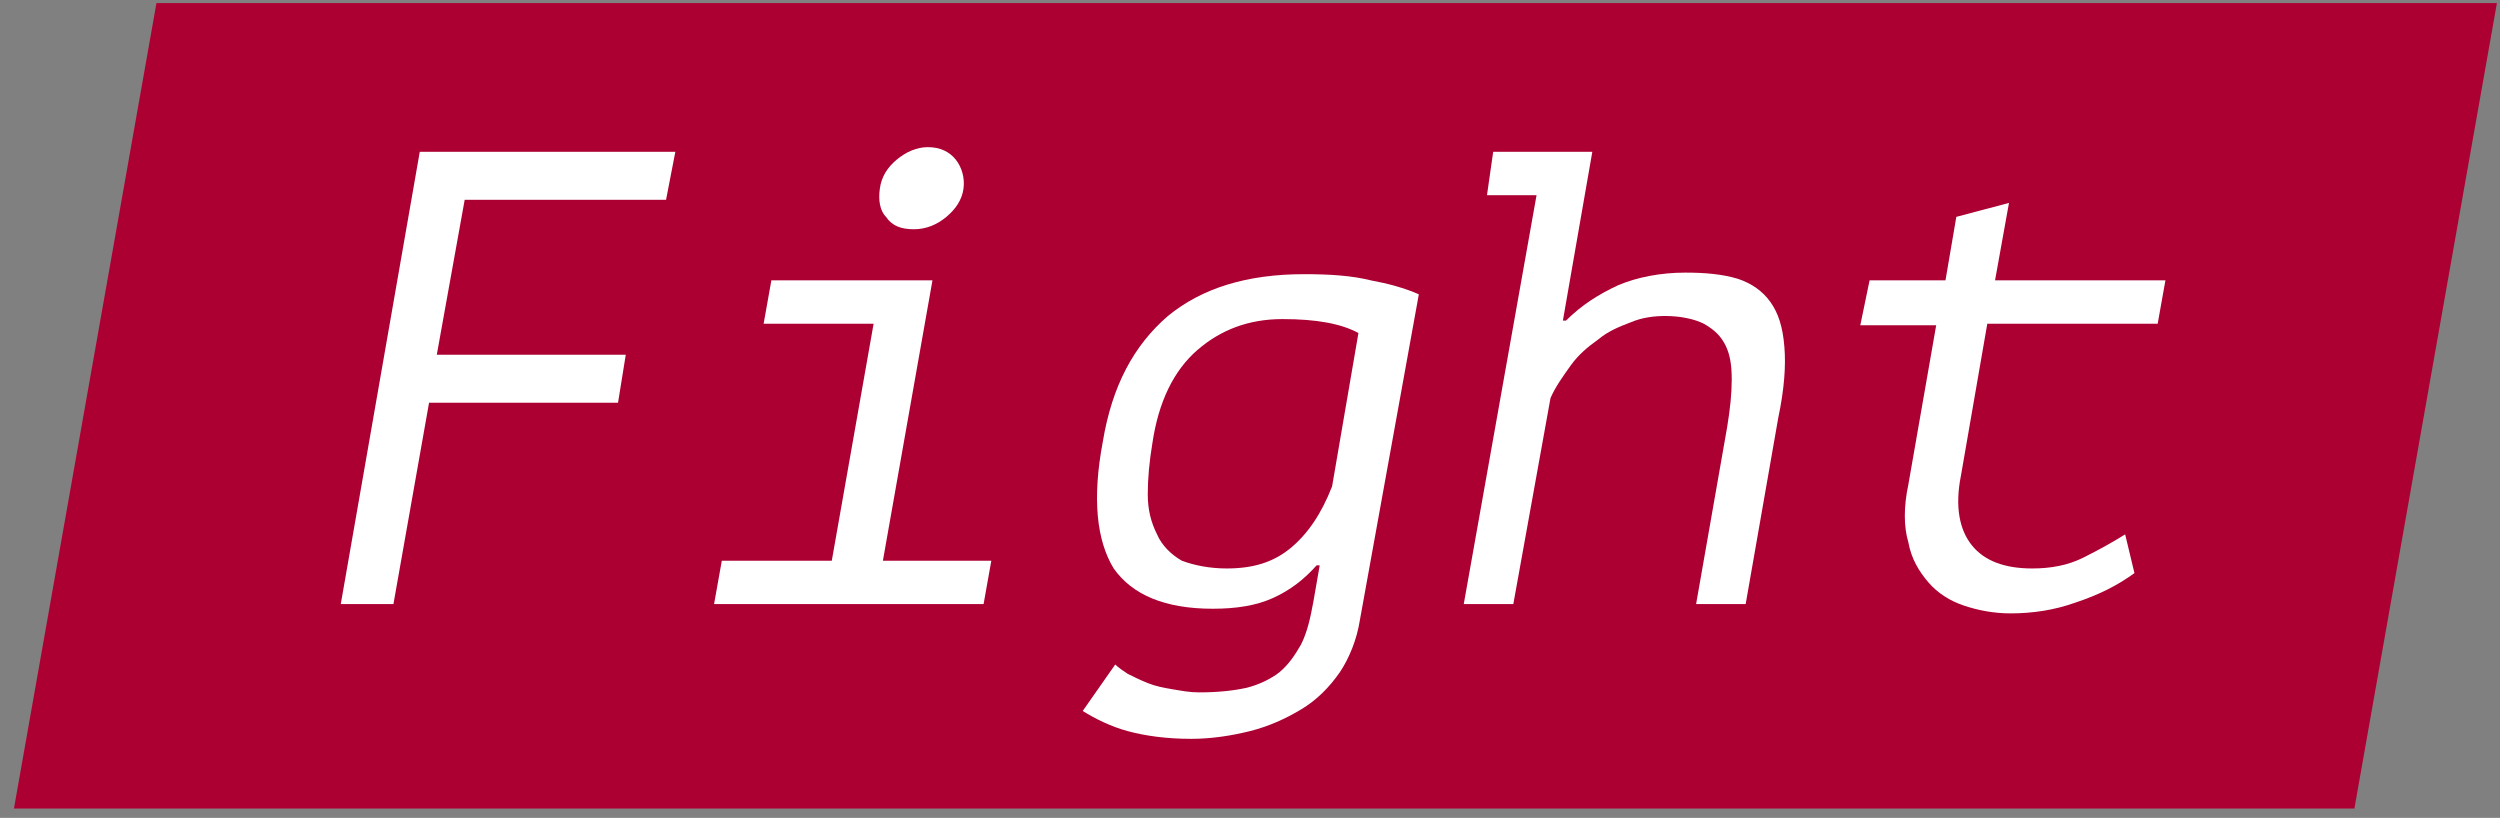 <?xml version="1.0" encoding="UTF-8"?> <!-- Generator: Adobe Illustrator 21.0.1, SVG Export Plug-In . SVG Version: 6.00 Build 0) --> <svg xmlns="http://www.w3.org/2000/svg" xmlns:xlink="http://www.w3.org/1999/xlink" id="Layer_1" x="0px" y="0px" viewBox="0 0 161.4 52.8" style="enable-background:new 0 0 161.4 52.8;" xml:space="preserve"><rect x="0" y="0" width="161.4" height="52.8" fill="#808080" stroke="none"/> <style type="text/css"> .st0{fill:#AC0033;} .st1{fill:#FFFFFF;} </style> <g> <polygon class="st0" points="152,52.2 0.9,52.2 10.1,0.2 161.2,0.2 "></polygon> <g> <g> <path class="st1" d="M27.1,9.8h16.5L43,12.9H30l-1.8,10h12.2l-0.5,3.1H27.7l-2.3,13H22L27.1,9.8z"></path> <path class="st1" d="M46.1,39l0.5-2.8h7.1l2.7-15.3h-7.1l0.5-2.8h10.4L57,36.2h7L63.5,39H46.1z M56.8,12.2 c0.1-0.8,0.5-1.4,1.1-1.9c0.6-0.5,1.3-0.8,2-0.8c0.8,0,1.4,0.3,1.8,0.8c0.4,0.5,0.6,1.2,0.5,1.9c-0.1,0.7-0.5,1.3-1.1,1.8 c-0.6,0.5-1.3,0.8-2.1,0.8c-0.8,0-1.4-0.2-1.8-0.8C56.8,13.6,56.7,12.9,56.8,12.2z"></path> <path class="st1" d="M87.8,40c-0.2,1.3-0.7,2.5-1.3,3.4c-0.7,1-1.5,1.8-2.5,2.4c-1,0.6-2.1,1.1-3.3,1.4c-1.2,0.3-2.5,0.5-3.8,0.5 c-1.6,0-3-0.2-4.1-0.5c-1.1-0.3-2.1-0.8-2.9-1.3l2.1-3c0.2,0.2,0.5,0.4,0.8,0.6c0.4,0.2,0.8,0.4,1.3,0.6c0.5,0.2,1,0.3,1.6,0.4 c0.6,0.1,1.1,0.2,1.7,0.2c1.2,0,2.2-0.1,3.1-0.3c0.8-0.2,1.6-0.6,2.1-1c0.6-0.5,1-1.1,1.4-1.8c0.4-0.8,0.6-1.7,0.8-2.8l0.4-2.3 H85c-0.8,0.9-1.7,1.6-2.8,2.1c-1.1,0.5-2.4,0.7-3.9,0.7c-3.1,0-5.2-0.9-6.4-2.6c-1.1-1.8-1.4-4.5-0.7-8.2c0.6-3.6,2-6.2,4.2-8.1 c2.2-1.8,5.1-2.7,8.8-2.7c1.7,0,3.1,0.1,4.3,0.4c1.1,0.2,2.2,0.5,3.1,0.9L87.8,40z M79.2,36.7c1.7,0,3-0.4,4.1-1.3 c1.1-0.9,2-2.2,2.7-4l1.7-9.9c-1.1-0.6-2.7-0.9-4.9-0.9c-2.2,0-4,0.7-5.5,2c-1.5,1.3-2.5,3.3-2.9,6c-0.2,1.2-0.3,2.3-0.3,3.3 c0,1,0.2,1.8,0.6,2.6c0.3,0.7,0.9,1.3,1.6,1.7C77.1,36.5,78.1,36.7,79.2,36.7z"></path> <path class="st1" d="M96.4,9.8h6.4l-1.9,10.9h0.2c1-1,2.1-1.7,3.4-2.3c1.2-0.5,2.7-0.8,4.3-0.8c1.3,0,2.4,0.1,3.4,0.4 c0.9,0.3,1.6,0.8,2.1,1.5c0.5,0.7,0.8,1.6,0.9,2.9c0.1,1.2,0,2.7-0.4,4.6l-2.1,12h-3.2l2-11.4c0.2-1.2,0.3-2.2,0.3-3.1 c0-0.9-0.1-1.6-0.4-2.2c-0.3-0.6-0.7-1-1.4-1.4c-0.6-0.3-1.5-0.5-2.5-0.5c-0.7,0-1.5,0.1-2.2,0.4c-0.8,0.3-1.5,0.6-2.1,1.1 c-0.7,0.5-1.3,1-1.8,1.7c-0.5,0.7-1,1.4-1.3,2.1L97.7,39h-3.2l4.7-26.4h-3.2L96.4,9.8z"></path> <path class="st1" d="M120.7,18.1h4.9l0.7-4.1l3.4-0.9l-0.9,5h11l-0.5,2.8h-11l-1.7,9.8c-0.4,2-0.1,3.5,0.7,4.5 c0.8,1,2.1,1.5,3.9,1.5c1.2,0,2.3-0.2,3.3-0.7c1-0.5,1.9-1,2.7-1.5l0.6,2.5c-1.1,0.8-2.3,1.4-3.8,1.9c-1.4,0.5-2.8,0.7-4.2,0.7 c-1.1,0-2.1-0.2-3-0.5c-0.9-0.3-1.7-0.8-2.3-1.5c-0.6-0.7-1.1-1.5-1.3-2.6c-0.3-1-0.3-2.3,0-3.7l1.8-10.3h-4.9L120.7,18.1z"></path> </g> </g> </g> </svg> 